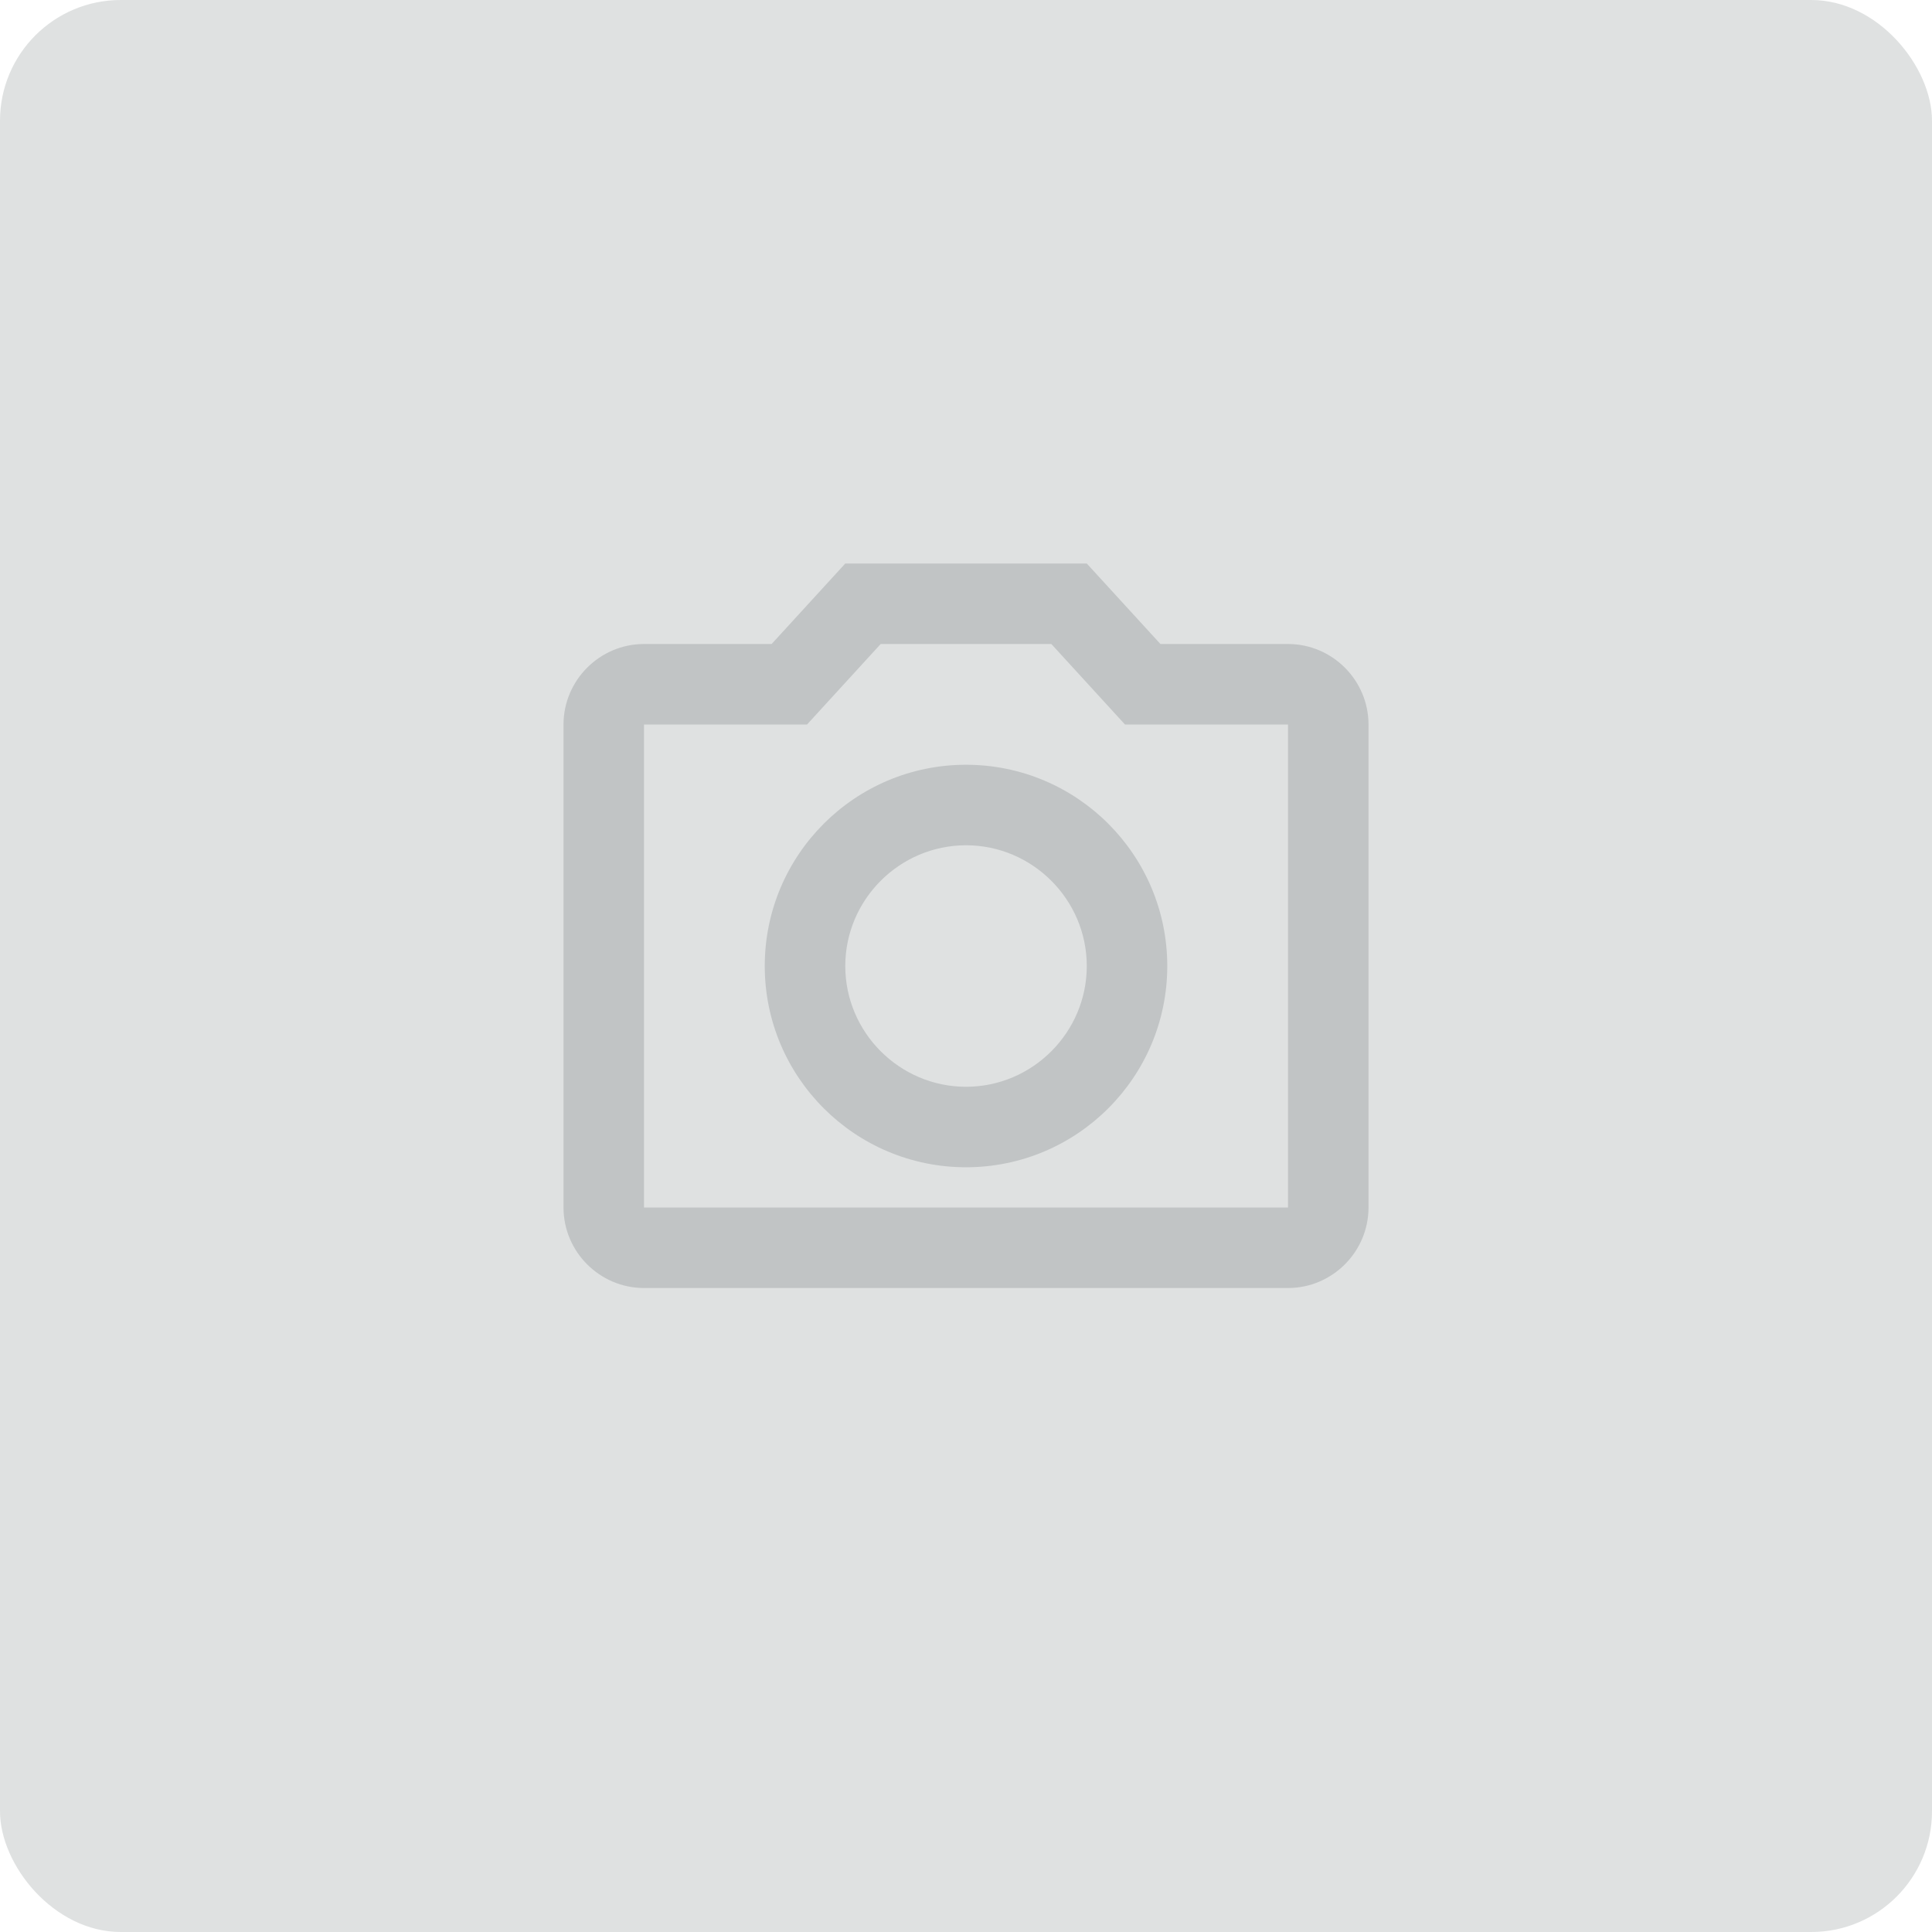 <svg width="80" height="80" viewBox="0 0 80 80" fill="none" xmlns="http://www.w3.org/2000/svg">
<rect width="80" height="80" rx="5" fill="#DFE1E1"/>
<path d="M53.334 26.667H48.051L45.001 23.334H35.001L31.951 26.667H26.667C24.834 26.667 23.334 28.167 23.334 30.001V50.001C23.334 51.834 24.834 53.334 26.667 53.334H53.334C55.167 53.334 56.667 51.834 56.667 50.001V30.001C56.667 28.167 55.167 26.667 53.334 26.667ZM53.334 50.001H26.667V30.001H33.417L36.467 26.667H43.534L46.584 30.001H53.334V50.001ZM40.001 31.667C35.401 31.667 31.667 35.401 31.667 40.001C31.667 44.601 35.401 48.334 40.001 48.334C44.601 48.334 48.334 44.601 48.334 40.001C48.334 35.401 44.601 31.667 40.001 31.667ZM40.001 45.001C37.251 45.001 35.001 42.751 35.001 40.001C35.001 37.251 37.251 35.001 40.001 35.001C42.751 35.001 45.001 37.251 45.001 40.001C45.001 42.751 42.751 45.001 40.001 45.001Z" fill="#C1C4C5"/>
</svg>
